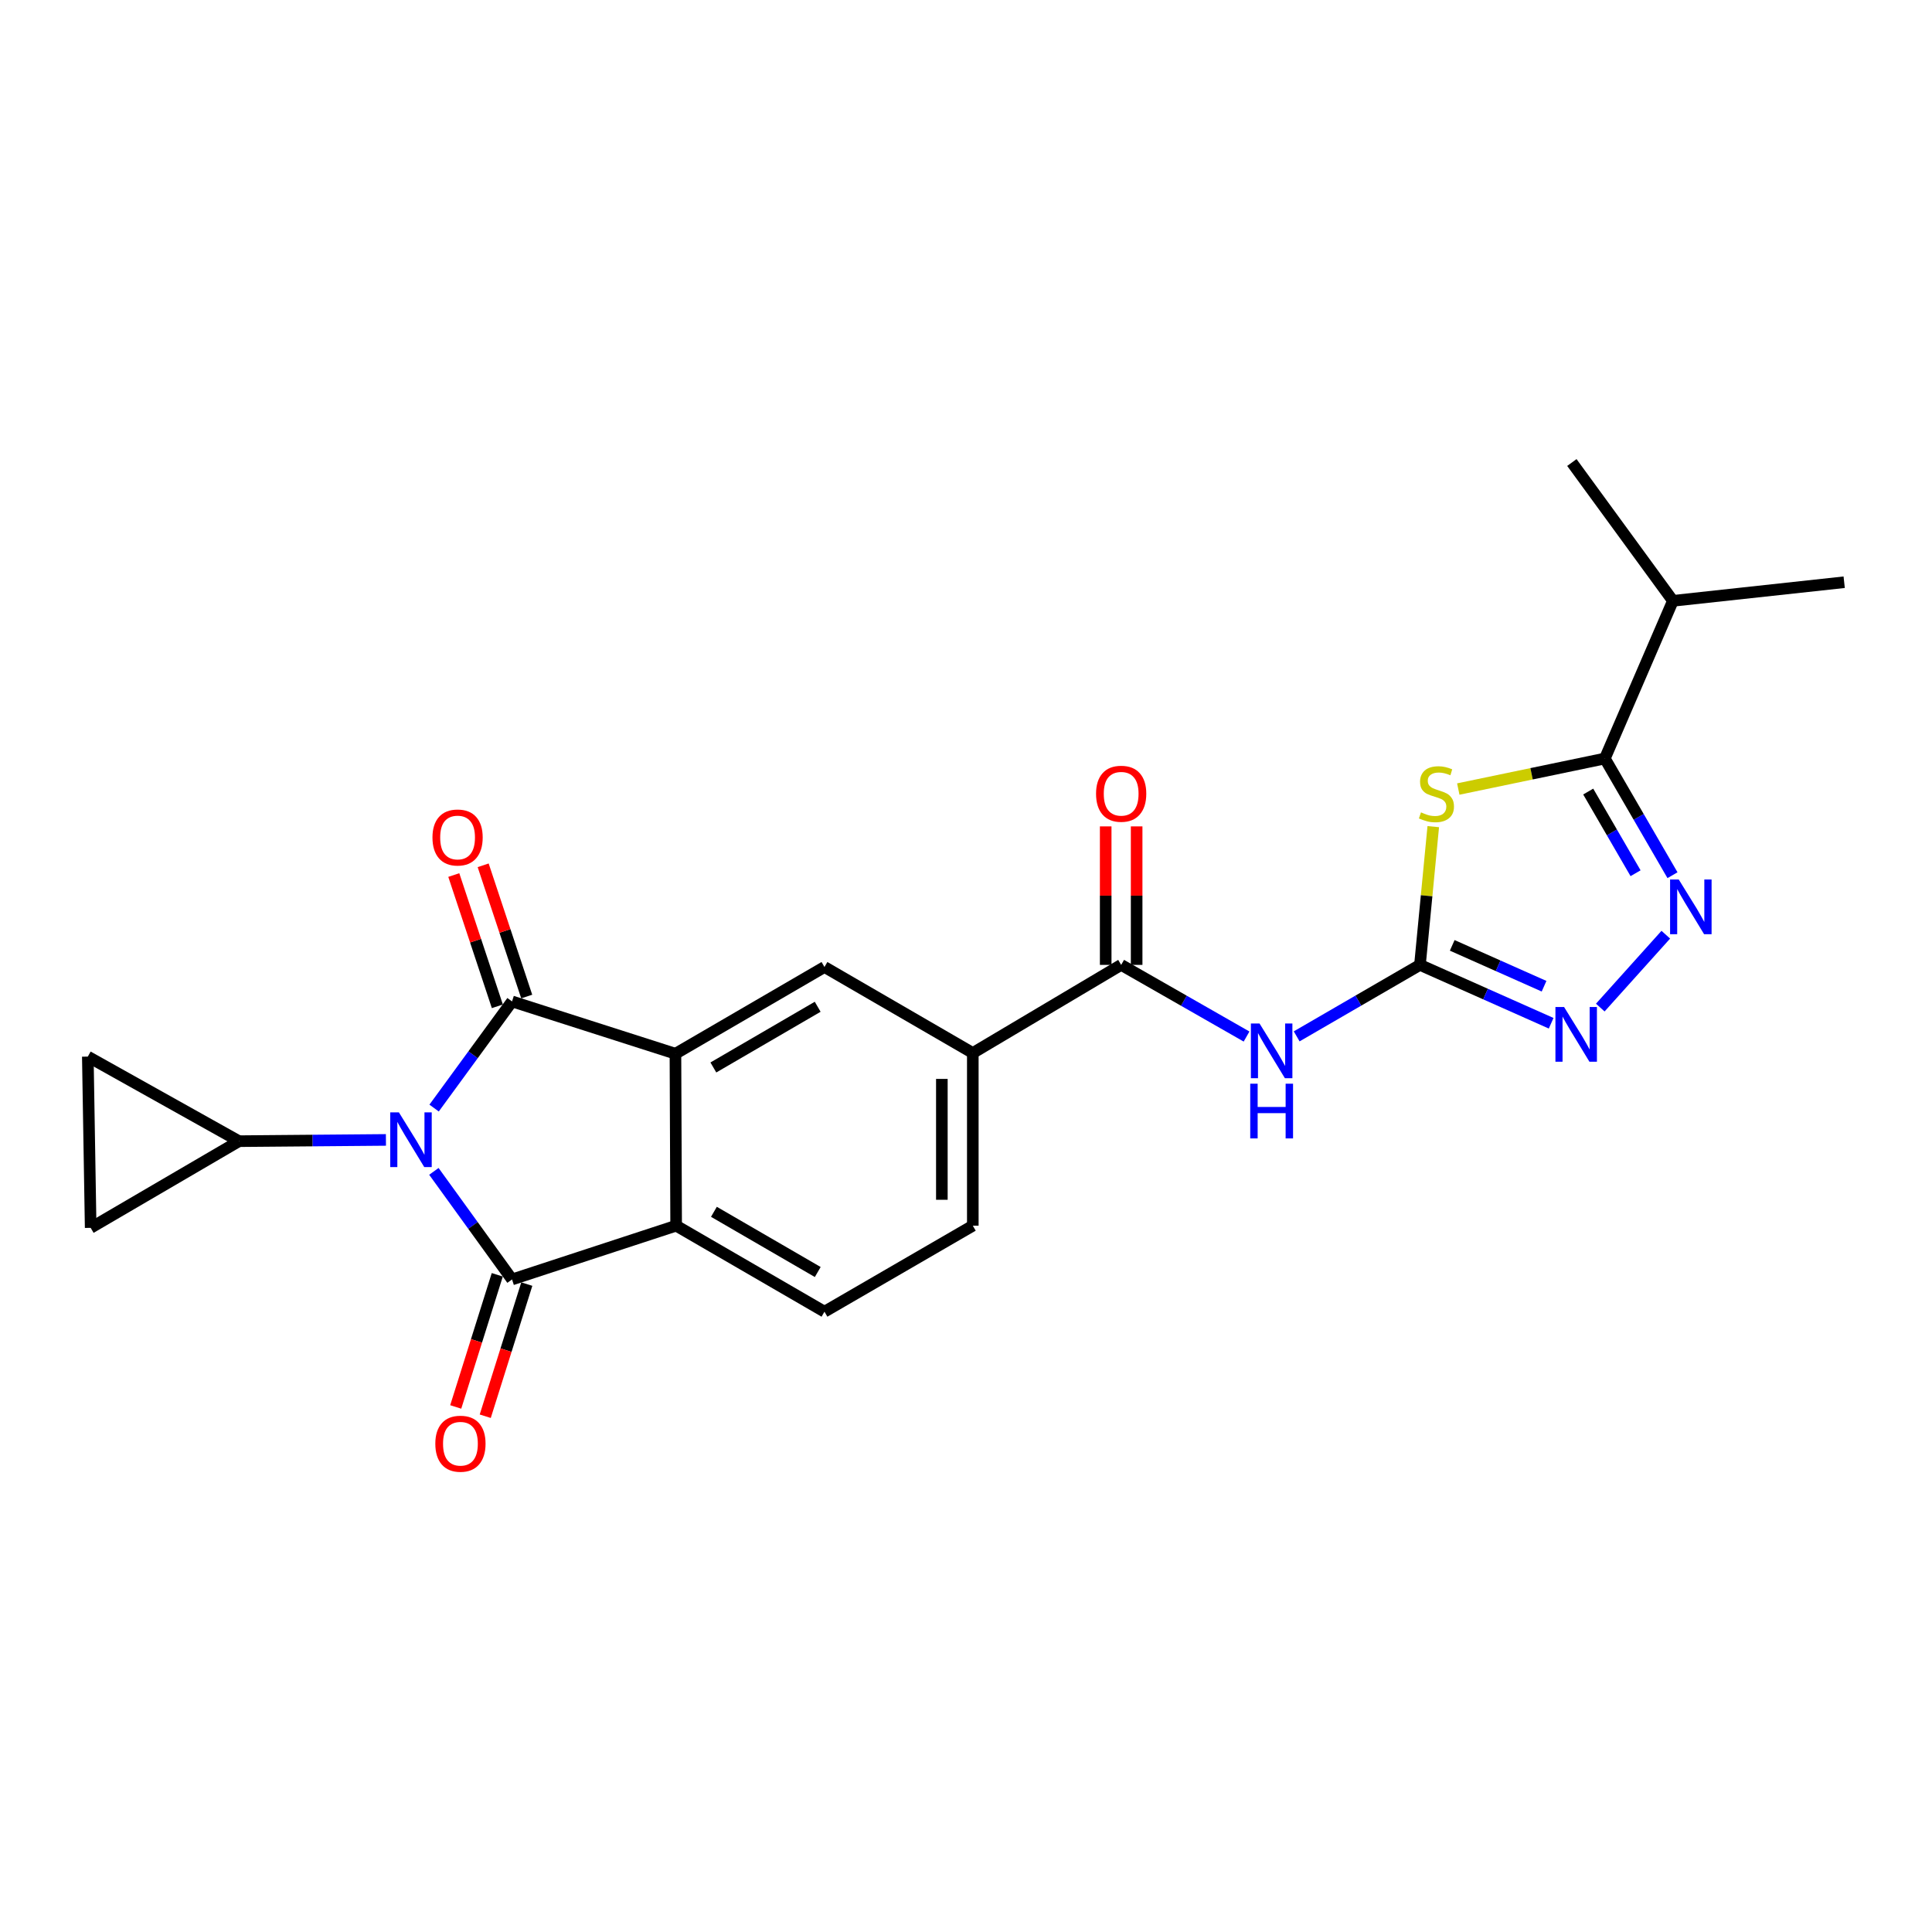 <?xml version='1.0' encoding='iso-8859-1'?>
<svg version='1.1' baseProfile='full'
              xmlns='http://www.w3.org/2000/svg'
                      xmlns:rdkit='http://www.rdkit.org/xml'
                      xmlns:xlink='http://www.w3.org/1999/xlink'
                  xml:space='preserve'
width='1000px' height='1000px' viewBox='0 0 1000 1000'>
<!-- END OF HEADER -->
<rect style='opacity:1.0;fill:#FFFFFF;stroke:none' width='1000' height='1000' x='0' y='0'> </rect>
<path class='bond-0' d='M 224.69,573.534 L 244.86,545.935' style='fill:none;fill-rule:evenodd;stroke:#0000FF;stroke-width:6px;stroke-linecap:butt;stroke-linejoin:miter;stroke-opacity:1' />
<path class='bond-0' d='M 244.86,545.935 L 265.029,518.336' style='fill:none;fill-rule:evenodd;stroke:#000000;stroke-width:6px;stroke-linecap:butt;stroke-linejoin:miter;stroke-opacity:1' />
<path class='bond-1' d='M 224.576,606.302 L 244.803,634.272' style='fill:none;fill-rule:evenodd;stroke:#0000FF;stroke-width:6px;stroke-linecap:butt;stroke-linejoin:miter;stroke-opacity:1' />
<path class='bond-1' d='M 244.803,634.272 L 265.029,662.241' style='fill:none;fill-rule:evenodd;stroke:#000000;stroke-width:6px;stroke-linecap:butt;stroke-linejoin:miter;stroke-opacity:1' />
<path class='bond-10' d='M 199.757,590.02 L 161.731,590.344' style='fill:none;fill-rule:evenodd;stroke:#0000FF;stroke-width:6px;stroke-linecap:butt;stroke-linejoin:miter;stroke-opacity:1' />
<path class='bond-10' d='M 161.731,590.344 L 123.704,590.667' style='fill:none;fill-rule:evenodd;stroke:#000000;stroke-width:6px;stroke-linecap:butt;stroke-linejoin:miter;stroke-opacity:1' />
<path class='bond-2' d='M 265.029,518.336 L 349.606,545.41' style='fill:none;fill-rule:evenodd;stroke:#000000;stroke-width:6px;stroke-linecap:butt;stroke-linejoin:miter;stroke-opacity:1' />
<path class='bond-17' d='M 272.631,515.813 L 261.358,481.845' style='fill:none;fill-rule:evenodd;stroke:#000000;stroke-width:6px;stroke-linecap:butt;stroke-linejoin:miter;stroke-opacity:1' />
<path class='bond-17' d='M 261.358,481.845 L 250.085,447.876' style='fill:none;fill-rule:evenodd;stroke:#FF0000;stroke-width:6px;stroke-linecap:butt;stroke-linejoin:miter;stroke-opacity:1' />
<path class='bond-17' d='M 257.426,520.859 L 246.153,486.891' style='fill:none;fill-rule:evenodd;stroke:#000000;stroke-width:6px;stroke-linecap:butt;stroke-linejoin:miter;stroke-opacity:1' />
<path class='bond-17' d='M 246.153,486.891 L 234.881,452.922' style='fill:none;fill-rule:evenodd;stroke:#FF0000;stroke-width:6px;stroke-linecap:butt;stroke-linejoin:miter;stroke-opacity:1' />
<path class='bond-5' d='M 265.029,662.241 L 349.971,634.411' style='fill:none;fill-rule:evenodd;stroke:#000000;stroke-width:6px;stroke-linecap:butt;stroke-linejoin:miter;stroke-opacity:1' />
<path class='bond-18' d='M 257.387,659.839 L 246.634,694.037' style='fill:none;fill-rule:evenodd;stroke:#000000;stroke-width:6px;stroke-linecap:butt;stroke-linejoin:miter;stroke-opacity:1' />
<path class='bond-18' d='M 246.634,694.037 L 235.881,728.235' style='fill:none;fill-rule:evenodd;stroke:#FF0000;stroke-width:6px;stroke-linecap:butt;stroke-linejoin:miter;stroke-opacity:1' />
<path class='bond-18' d='M 272.67,664.644 L 261.917,698.842' style='fill:none;fill-rule:evenodd;stroke:#000000;stroke-width:6px;stroke-linecap:butt;stroke-linejoin:miter;stroke-opacity:1' />
<path class='bond-18' d='M 261.917,698.842 L 251.163,733.04' style='fill:none;fill-rule:evenodd;stroke:#FF0000;stroke-width:6px;stroke-linecap:butt;stroke-linejoin:miter;stroke-opacity:1' />
<path class='bond-12' d='M 349.606,545.41 L 426.743,500.518' style='fill:none;fill-rule:evenodd;stroke:#000000;stroke-width:6px;stroke-linecap:butt;stroke-linejoin:miter;stroke-opacity:1' />
<path class='bond-12' d='M 369.235,552.522 L 423.231,521.098' style='fill:none;fill-rule:evenodd;stroke:#000000;stroke-width:6px;stroke-linecap:butt;stroke-linejoin:miter;stroke-opacity:1' />
<path class='bond-25' d='M 349.606,545.41 L 349.971,634.411' style='fill:none;fill-rule:evenodd;stroke:#000000;stroke-width:6px;stroke-linecap:butt;stroke-linejoin:miter;stroke-opacity:1' />
<path class='bond-3' d='M 741.853,427.867 L 738.412,463.645' style='fill:none;fill-rule:evenodd;stroke:#CCCC00;stroke-width:6px;stroke-linecap:butt;stroke-linejoin:miter;stroke-opacity:1' />
<path class='bond-3' d='M 738.412,463.645 L 734.971,499.423' style='fill:none;fill-rule:evenodd;stroke:#000000;stroke-width:6px;stroke-linecap:butt;stroke-linejoin:miter;stroke-opacity:1' />
<path class='bond-7' d='M 754.804,408.407 L 792.734,400.51' style='fill:none;fill-rule:evenodd;stroke:#CCCC00;stroke-width:6px;stroke-linecap:butt;stroke-linejoin:miter;stroke-opacity:1' />
<path class='bond-7' d='M 792.734,400.51 L 830.665,392.613' style='fill:none;fill-rule:evenodd;stroke:#000000;stroke-width:6px;stroke-linecap:butt;stroke-linejoin:miter;stroke-opacity:1' />
<path class='bond-4' d='M 734.971,499.423 L 703.064,517.921' style='fill:none;fill-rule:evenodd;stroke:#000000;stroke-width:6px;stroke-linecap:butt;stroke-linejoin:miter;stroke-opacity:1' />
<path class='bond-4' d='M 703.064,517.921 L 671.158,536.42' style='fill:none;fill-rule:evenodd;stroke:#0000FF;stroke-width:6px;stroke-linecap:butt;stroke-linejoin:miter;stroke-opacity:1' />
<path class='bond-9' d='M 734.971,499.423 L 768.924,514.529' style='fill:none;fill-rule:evenodd;stroke:#000000;stroke-width:6px;stroke-linecap:butt;stroke-linejoin:miter;stroke-opacity:1' />
<path class='bond-9' d='M 768.924,514.529 L 802.876,529.635' style='fill:none;fill-rule:evenodd;stroke:#0000FF;stroke-width:6px;stroke-linecap:butt;stroke-linejoin:miter;stroke-opacity:1' />
<path class='bond-9' d='M 751.669,489.318 L 775.436,499.892' style='fill:none;fill-rule:evenodd;stroke:#000000;stroke-width:6px;stroke-linecap:butt;stroke-linejoin:miter;stroke-opacity:1' />
<path class='bond-9' d='M 775.436,499.892 L 799.203,510.466' style='fill:none;fill-rule:evenodd;stroke:#0000FF;stroke-width:6px;stroke-linecap:butt;stroke-linejoin:miter;stroke-opacity:1' />
<path class='bond-16' d='M 349.971,634.411 L 426.743,678.929' style='fill:none;fill-rule:evenodd;stroke:#000000;stroke-width:6px;stroke-linecap:butt;stroke-linejoin:miter;stroke-opacity:1' />
<path class='bond-16' d='M 369.523,627.23 L 423.264,658.393' style='fill:none;fill-rule:evenodd;stroke:#000000;stroke-width:6px;stroke-linecap:butt;stroke-linejoin:miter;stroke-opacity:1' />
<path class='bond-6' d='M 862.215,483.8 L 828.303,521.521' style='fill:none;fill-rule:evenodd;stroke:#0000FF;stroke-width:6px;stroke-linecap:butt;stroke-linejoin:miter;stroke-opacity:1' />
<path class='bond-27' d='M 865.679,453.007 L 848.172,422.81' style='fill:none;fill-rule:evenodd;stroke:#0000FF;stroke-width:6px;stroke-linecap:butt;stroke-linejoin:miter;stroke-opacity:1' />
<path class='bond-27' d='M 848.172,422.81 L 830.665,392.613' style='fill:none;fill-rule:evenodd;stroke:#000000;stroke-width:6px;stroke-linecap:butt;stroke-linejoin:miter;stroke-opacity:1' />
<path class='bond-27' d='M 846.567,451.983 L 834.313,430.845' style='fill:none;fill-rule:evenodd;stroke:#0000FF;stroke-width:6px;stroke-linecap:butt;stroke-linejoin:miter;stroke-opacity:1' />
<path class='bond-27' d='M 834.313,430.845 L 822.058,409.707' style='fill:none;fill-rule:evenodd;stroke:#000000;stroke-width:6px;stroke-linecap:butt;stroke-linejoin:miter;stroke-opacity:1' />
<path class='bond-21' d='M 830.665,392.613 L 865.892,310.99' style='fill:none;fill-rule:evenodd;stroke:#000000;stroke-width:6px;stroke-linecap:butt;stroke-linejoin:miter;stroke-opacity:1' />
<path class='bond-8' d='M 645.216,536.513 L 612.765,517.968' style='fill:none;fill-rule:evenodd;stroke:#0000FF;stroke-width:6px;stroke-linecap:butt;stroke-linejoin:miter;stroke-opacity:1' />
<path class='bond-8' d='M 612.765,517.968 L 580.314,499.423' style='fill:none;fill-rule:evenodd;stroke:#000000;stroke-width:6px;stroke-linecap:butt;stroke-linejoin:miter;stroke-opacity:1' />
<path class='bond-14' d='M 123.704,590.667 L 45.455,546.896' style='fill:none;fill-rule:evenodd;stroke:#000000;stroke-width:6px;stroke-linecap:butt;stroke-linejoin:miter;stroke-opacity:1' />
<path class='bond-15' d='M 123.704,590.667 L 46.932,635.532' style='fill:none;fill-rule:evenodd;stroke:#000000;stroke-width:6px;stroke-linecap:butt;stroke-linejoin:miter;stroke-opacity:1' />
<path class='bond-11' d='M 580.314,499.423 L 503.524,545.036' style='fill:none;fill-rule:evenodd;stroke:#000000;stroke-width:6px;stroke-linecap:butt;stroke-linejoin:miter;stroke-opacity:1' />
<path class='bond-19' d='M 588.325,499.423 L 588.325,463.58' style='fill:none;fill-rule:evenodd;stroke:#000000;stroke-width:6px;stroke-linecap:butt;stroke-linejoin:miter;stroke-opacity:1' />
<path class='bond-19' d='M 588.325,463.58 L 588.325,427.737' style='fill:none;fill-rule:evenodd;stroke:#FF0000;stroke-width:6px;stroke-linecap:butt;stroke-linejoin:miter;stroke-opacity:1' />
<path class='bond-19' d='M 572.304,499.423 L 572.304,463.58' style='fill:none;fill-rule:evenodd;stroke:#000000;stroke-width:6px;stroke-linecap:butt;stroke-linejoin:miter;stroke-opacity:1' />
<path class='bond-19' d='M 572.304,463.58 L 572.304,427.737' style='fill:none;fill-rule:evenodd;stroke:#FF0000;stroke-width:6px;stroke-linecap:butt;stroke-linejoin:miter;stroke-opacity:1' />
<path class='bond-13' d='M 426.743,500.518 L 503.524,545.036' style='fill:none;fill-rule:evenodd;stroke:#000000;stroke-width:6px;stroke-linecap:butt;stroke-linejoin:miter;stroke-opacity:1' />
<path class='bond-26' d='M 503.524,545.036 L 503.524,634.411' style='fill:none;fill-rule:evenodd;stroke:#000000;stroke-width:6px;stroke-linecap:butt;stroke-linejoin:miter;stroke-opacity:1' />
<path class='bond-26' d='M 487.504,558.442 L 487.504,621.005' style='fill:none;fill-rule:evenodd;stroke:#000000;stroke-width:6px;stroke-linecap:butt;stroke-linejoin:miter;stroke-opacity:1' />
<path class='bond-24' d='M 45.455,546.896 L 46.932,635.532' style='fill:none;fill-rule:evenodd;stroke:#000000;stroke-width:6px;stroke-linecap:butt;stroke-linejoin:miter;stroke-opacity:1' />
<path class='bond-20' d='M 426.743,678.929 L 503.524,634.411' style='fill:none;fill-rule:evenodd;stroke:#000000;stroke-width:6px;stroke-linecap:butt;stroke-linejoin:miter;stroke-opacity:1' />
<path class='bond-22' d='M 865.892,310.99 L 954.545,301.36' style='fill:none;fill-rule:evenodd;stroke:#000000;stroke-width:6px;stroke-linecap:butt;stroke-linejoin:miter;stroke-opacity:1' />
<path class='bond-23' d='M 865.892,310.99 L 813.595,239.398' style='fill:none;fill-rule:evenodd;stroke:#000000;stroke-width:6px;stroke-linecap:butt;stroke-linejoin:miter;stroke-opacity:1' />
<path  class='atom-0' d='M 206.463 575.75
L 215.743 590.75
Q 216.663 592.23, 218.143 594.91
Q 219.623 597.59, 219.703 597.75
L 219.703 575.75
L 223.463 575.75
L 223.463 604.07
L 219.583 604.07
L 209.623 587.67
Q 208.463 585.75, 207.223 583.55
Q 206.023 581.35, 205.663 580.67
L 205.663 604.07
L 201.983 604.07
L 201.983 575.75
L 206.463 575.75
' fill='#0000FF'/>
<path  class='atom-4' d='M 735.498 420.48
Q 735.818 420.6, 737.138 421.16
Q 738.458 421.72, 739.898 422.08
Q 741.378 422.4, 742.818 422.4
Q 745.498 422.4, 747.058 421.12
Q 748.618 419.8, 748.618 417.52
Q 748.618 415.96, 747.818 415
Q 747.058 414.04, 745.858 413.52
Q 744.658 413, 742.658 412.4
Q 740.138 411.64, 738.618 410.92
Q 737.138 410.2, 736.058 408.68
Q 735.018 407.16, 735.018 404.6
Q 735.018 401.04, 737.418 398.84
Q 739.858 396.64, 744.658 396.64
Q 747.938 396.64, 751.658 398.2
L 750.738 401.28
Q 747.338 399.88, 744.778 399.88
Q 742.018 399.88, 740.498 401.04
Q 738.978 402.16, 739.018 404.12
Q 739.018 405.64, 739.778 406.56
Q 740.578 407.48, 741.698 408
Q 742.858 408.52, 744.778 409.12
Q 747.338 409.92, 748.858 410.72
Q 750.378 411.52, 751.458 413.16
Q 752.578 414.76, 752.578 417.52
Q 752.578 421.44, 749.938 423.56
Q 747.338 425.64, 742.978 425.64
Q 740.458 425.64, 738.538 425.08
Q 736.658 424.56, 734.418 423.64
L 735.498 420.48
' fill='#CCCC00'/>
<path  class='atom-7' d='M 868.914 455.225
L 878.194 470.225
Q 879.114 471.705, 880.594 474.385
Q 882.074 477.065, 882.154 477.225
L 882.154 455.225
L 885.914 455.225
L 885.914 483.545
L 882.034 483.545
L 872.074 467.145
Q 870.914 465.225, 869.674 463.025
Q 868.474 460.825, 868.114 460.145
L 868.114 483.545
L 864.434 483.545
L 864.434 455.225
L 868.914 455.225
' fill='#0000FF'/>
<path  class='atom-9' d='M 651.939 529.772
L 661.219 544.772
Q 662.139 546.252, 663.619 548.932
Q 665.099 551.612, 665.179 551.772
L 665.179 529.772
L 668.939 529.772
L 668.939 558.092
L 665.059 558.092
L 655.099 541.692
Q 653.939 539.772, 652.699 537.572
Q 651.499 535.372, 651.139 534.692
L 651.139 558.092
L 647.459 558.092
L 647.459 529.772
L 651.939 529.772
' fill='#0000FF'/>
<path  class='atom-9' d='M 647.119 560.924
L 650.959 560.924
L 650.959 572.964
L 665.439 572.964
L 665.439 560.924
L 669.279 560.924
L 669.279 589.244
L 665.439 589.244
L 665.439 576.164
L 650.959 576.164
L 650.959 589.244
L 647.119 589.244
L 647.119 560.924
' fill='#0000FF'/>
<path  class='atom-10' d='M 809.569 521.237
L 818.849 536.237
Q 819.769 537.717, 821.249 540.397
Q 822.729 543.077, 822.809 543.237
L 822.809 521.237
L 826.569 521.237
L 826.569 549.557
L 822.689 549.557
L 812.729 533.157
Q 811.569 531.237, 810.329 529.037
Q 809.129 526.837, 808.769 526.157
L 808.769 549.557
L 805.089 549.557
L 805.089 521.237
L 809.569 521.237
' fill='#0000FF'/>
<path  class='atom-18' d='M 223.842 433.482
Q 223.842 426.682, 227.202 422.882
Q 230.562 419.082, 236.842 419.082
Q 243.122 419.082, 246.482 422.882
Q 249.842 426.682, 249.842 433.482
Q 249.842 440.362, 246.442 444.282
Q 243.042 448.162, 236.842 448.162
Q 230.602 448.162, 227.202 444.282
Q 223.842 440.402, 223.842 433.482
M 236.842 444.962
Q 241.162 444.962, 243.482 442.082
Q 245.842 439.162, 245.842 433.482
Q 245.842 427.922, 243.482 425.122
Q 241.162 422.282, 236.842 422.282
Q 232.522 422.282, 230.162 425.082
Q 227.842 427.882, 227.842 433.482
Q 227.842 439.202, 230.162 442.082
Q 232.522 444.962, 236.842 444.962
' fill='#FF0000'/>
<path  class='atom-19' d='M 225.32 747.264
Q 225.32 740.464, 228.68 736.664
Q 232.04 732.864, 238.32 732.864
Q 244.6 732.864, 247.96 736.664
Q 251.32 740.464, 251.32 747.264
Q 251.32 754.144, 247.92 758.064
Q 244.52 761.944, 238.32 761.944
Q 232.08 761.944, 228.68 758.064
Q 225.32 754.184, 225.32 747.264
M 238.32 758.744
Q 242.64 758.744, 244.96 755.864
Q 247.32 752.944, 247.32 747.264
Q 247.32 741.704, 244.96 738.904
Q 242.64 736.064, 238.32 736.064
Q 234 736.064, 231.64 738.864
Q 229.32 741.664, 229.32 747.264
Q 229.32 752.984, 231.64 755.864
Q 234 758.744, 238.32 758.744
' fill='#FF0000'/>
<path  class='atom-20' d='M 567.314 410.84
Q 567.314 404.04, 570.674 400.24
Q 574.034 396.44, 580.314 396.44
Q 586.594 396.44, 589.954 400.24
Q 593.314 404.04, 593.314 410.84
Q 593.314 417.72, 589.914 421.64
Q 586.514 425.52, 580.314 425.52
Q 574.074 425.52, 570.674 421.64
Q 567.314 417.76, 567.314 410.84
M 580.314 422.32
Q 584.634 422.32, 586.954 419.44
Q 589.314 416.52, 589.314 410.84
Q 589.314 405.28, 586.954 402.48
Q 584.634 399.64, 580.314 399.64
Q 575.994 399.64, 573.634 402.44
Q 571.314 405.24, 571.314 410.84
Q 571.314 416.56, 573.634 419.44
Q 575.994 422.32, 580.314 422.32
' fill='#FF0000'/>
</svg>
